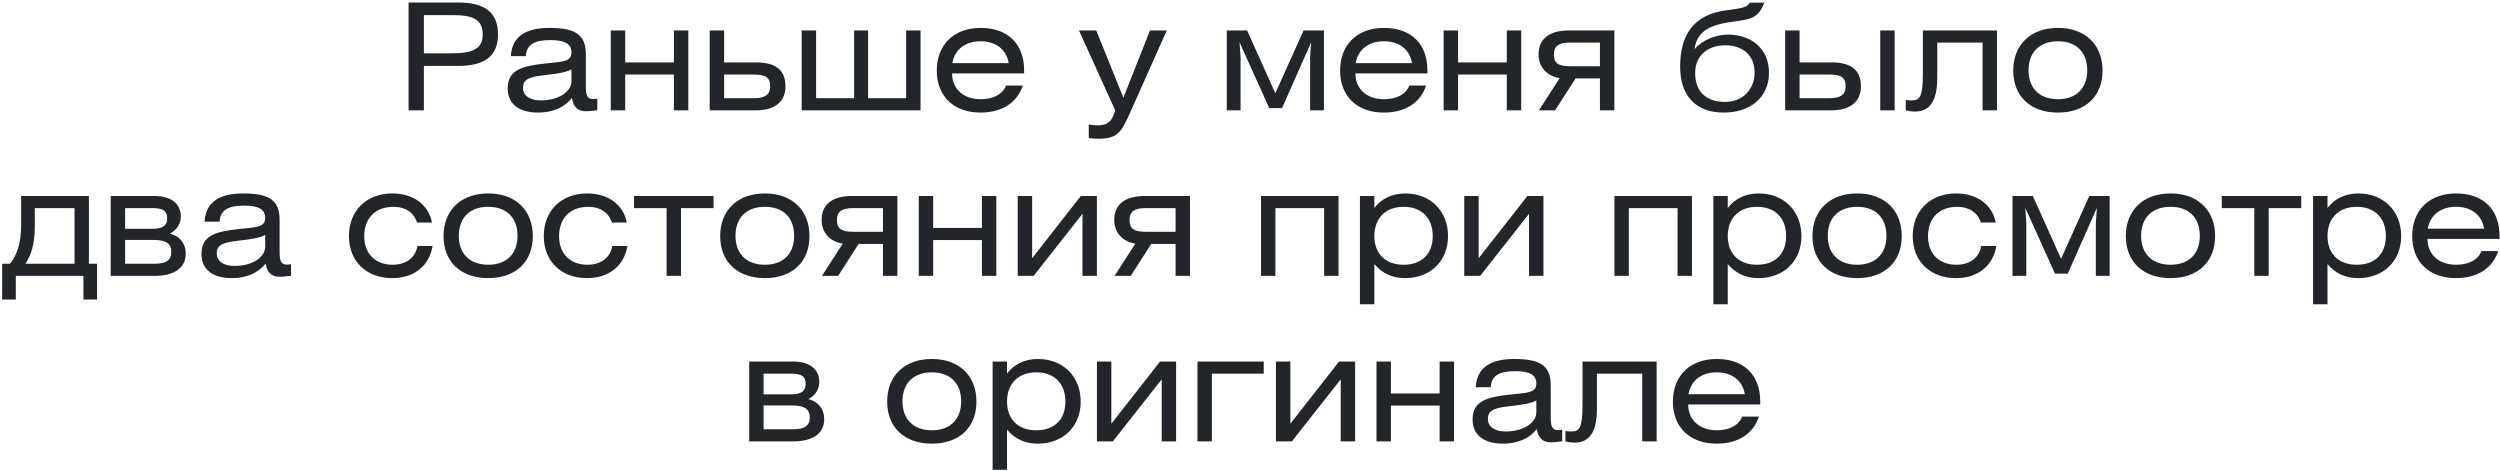 <?xml version="1.0" encoding="UTF-8"?> <svg xmlns="http://www.w3.org/2000/svg" width="589" height="111" viewBox="0 0 589 111" fill="none"> <path d="M99.867 15.535V26H96.262V0.59H107.987C114.252 0.59 117.332 2.97 117.332 8.08C117.332 13.225 114.182 15.535 107.917 15.535H99.867ZM99.867 3.565V12.56H106.552C111.452 12.56 113.727 11.405 113.727 8.185C113.727 4.615 111.522 3.565 106.797 3.565H99.867ZM134.631 16.34C133.651 16.935 131.761 17.32 128.926 17.635C125.251 18.055 123.221 18.37 123.221 20.68C123.221 22.465 124.726 23.655 127.386 23.655C131.726 23.655 134.631 21.52 134.631 19.14V16.34ZM134.736 23.095C133.021 25.265 130.291 26.525 126.826 26.525C122.101 26.525 119.616 24.355 119.616 20.855C119.616 16.48 122.941 15.57 128.296 14.975C132.461 14.52 134.631 14.625 134.631 12.35C134.631 10.32 133.056 9.445 129.661 9.445C125.846 9.445 124.061 10.53 123.886 13.225H120.351C120.596 8.78 123.641 6.575 129.416 6.575C135.681 6.575 138.026 8.22 138.026 12.805V20.435C138.026 22.395 138.376 23.34 139.706 23.34C139.986 23.34 140.301 23.305 140.721 23.235V25.965C139.636 26.14 138.656 26.21 138.026 26.21C136.066 26.21 135.086 25.125 134.736 23.095ZM147.294 7.17V14.695H158.774V7.17H162.169V26H158.774V17.565H147.294V26H143.899V7.17H147.294ZM167.21 7.17H170.605V14.695H178.025C182.61 14.695 185.06 16.375 185.06 20.33C185.06 24.04 182.47 26 178.025 26H167.21V7.17ZM170.605 17.565V23.13H177.745C180.3 23.13 181.455 22.255 181.455 20.33C181.455 18.37 180.51 17.565 177.71 17.565H170.605ZM192.275 7.17V23.13H201.235V7.17H204.525V23.13H213.485V7.17H216.88V26H188.88V7.17H192.275ZM241.287 17.285H224.312C224.312 20.96 227.007 23.375 231.032 23.375C234.007 23.375 236.247 22.22 237.017 20.155H240.972C239.642 24.215 236.037 26.525 231.032 26.525C224.697 26.525 220.707 22.675 220.707 16.62C220.707 10.53 224.732 6.575 231.032 6.575C237.472 6.575 241.287 10.355 241.287 16.62V17.285ZM224.382 14.87H237.647C237.122 11.685 234.672 9.725 231.032 9.725C227.427 9.725 224.942 11.65 224.382 14.87ZM254.205 7.17H258.265L264.67 23.025L270.935 7.17H274.89L266.56 25.86C264.285 30.97 263.515 32.685 258.86 32.685C258.335 32.685 257.565 32.65 256.515 32.545V29.325C257.39 29.465 258.02 29.535 258.51 29.535C260.96 29.535 261.975 28.66 262.745 26L254.205 7.17ZM289.026 7.17H293.821L300.471 21.975L307.121 7.17H311.916V26H308.661V13.54L308.906 9.97L302.046 25.475H299.036L292.036 9.97L292.281 13.54V26H289.026V7.17ZM336.306 17.285H319.331C319.331 20.96 322.026 23.375 326.051 23.375C329.026 23.375 331.266 22.22 332.036 20.155H335.991C334.661 24.215 331.056 26.525 326.051 26.525C319.716 26.525 315.726 22.675 315.726 16.62C315.726 10.53 319.751 6.575 326.051 6.575C332.491 6.575 336.306 10.355 336.306 16.62V17.285ZM319.401 14.87H332.666C332.141 11.685 329.691 9.725 326.051 9.725C322.446 9.725 319.961 11.65 319.401 14.87ZM343.52 7.17V14.695H355V7.17H358.395V26H355V17.565H343.52V26H340.125V7.17H343.52ZM380.341 7.17V26H376.946V18.475H371.206L366.376 26H362.561L367.461 18.405C364.661 17.95 362.491 16.025 362.491 12.805C362.491 9.025 365.186 7.17 369.701 7.17H380.341ZM376.946 15.605V10.04H369.771C367.181 10.04 366.096 10.915 366.096 12.84C366.096 14.8 367.041 15.605 369.876 15.605H376.946ZM412.223 0.625H415.688C414.218 4.3 412.608 4.545 408.093 5.14C402.108 5.945 399.798 7.765 399.203 11.615C400.953 9.515 404.173 8.15 407.113 8.15C412.643 8.15 416.773 11.51 416.773 17.11C416.773 23.06 412.258 26.525 406.063 26.525C399.483 26.525 395.843 22.5 395.843 15.745C395.843 8.465 398.748 3.46 406.798 2.41C410.893 1.885 411.663 1.675 412.223 0.625ZM406.413 10.67C402.248 10.67 399.378 13.225 399.378 17.18C399.378 21.625 402.003 24.005 406.413 24.005C410.683 24.005 413.378 20.96 413.378 17.11C413.378 12.91 410.508 10.67 406.413 10.67ZM420.584 7.17H423.979V14.695H431.399C435.984 14.695 438.434 16.375 438.434 20.33C438.434 24.04 435.844 26 431.399 26H420.584V7.17ZM423.979 17.565V23.13H431.119C433.674 23.13 434.829 22.255 434.829 20.33C434.829 18.37 433.884 17.565 431.084 17.565H423.979ZM442.984 26V7.17H446.379V26H442.984ZM453.024 7.17H470.489V26H467.094V10.04H456.419V18.405C456.419 24.075 454.424 26.28 451.204 26.28C450.259 26.28 449.524 26.14 448.999 26V23.55C449.314 23.62 449.804 23.655 450.399 23.655C452.289 23.655 453.024 22.85 453.024 17.32V7.17ZM484.855 6.575C491.33 6.575 495.355 10.565 495.355 16.62C495.355 22.675 491.33 26.525 484.855 26.525C478.38 26.525 474.32 22.675 474.32 16.62C474.32 10.565 478.38 6.575 484.855 6.575ZM484.855 9.725C480.55 9.725 477.925 12.28 477.925 16.55C477.925 20.82 480.55 23.375 484.855 23.375C489.16 23.375 491.75 20.82 491.75 16.55C491.75 12.28 489.16 9.725 484.855 9.725ZM17.552 49.04H8.207V52.925C8.207 57.72 7.367 59.96 6.002 62.13H17.552V49.04ZM4.987 46.17H20.947V62.13H22.872V70.565H19.652V65H3.727V70.565H0.507V62.13H2.362C3.867 60.205 4.987 57.72 4.987 52.68V46.17ZM26.082 65V46.17H36.372C40.397 46.17 42.602 48.06 42.602 51C42.602 53.135 41.202 54.43 40.047 55.025C42.462 55.69 43.757 57.405 43.757 59.75C43.757 63.285 40.852 65 36.372 65H26.082ZM29.477 56.53V62.13H36.582C39.172 62.13 40.362 61.255 40.362 59.33C40.362 57.37 39.067 56.53 36.232 56.53H29.477ZM29.477 49.04V53.905H35.952C38.192 53.905 39.382 53.24 39.382 51.49C39.382 49.74 38.577 49.04 35.987 49.04H29.477ZM62.478 55.34C61.498 55.935 59.608 56.32 56.773 56.635C53.098 57.055 51.068 57.37 51.068 59.68C51.068 61.465 52.573 62.655 55.233 62.655C59.573 62.655 62.478 60.52 62.478 58.14V55.34ZM62.583 62.095C60.868 64.265 58.138 65.525 54.673 65.525C49.948 65.525 47.463 63.355 47.463 59.855C47.463 55.48 50.788 54.57 56.143 53.975C60.308 53.52 62.478 53.625 62.478 51.35C62.478 49.32 60.903 48.445 57.508 48.445C53.693 48.445 51.908 49.53 51.733 52.225H48.198C48.443 47.78 51.488 45.575 57.263 45.575C63.528 45.575 65.873 47.22 65.873 51.805V59.435C65.873 61.395 66.223 62.34 67.553 62.34C67.833 62.34 68.148 62.305 68.568 62.235V64.965C67.483 65.14 66.503 65.21 65.873 65.21C63.913 65.21 62.933 64.125 62.583 62.095ZM101.776 52.435H98.24C97.576 50.125 95.51 48.725 92.746 48.725C88.441 48.725 85.816 51.385 85.816 55.655C85.816 59.89 88.546 62.375 92.501 62.375C95.615 62.375 97.891 60.73 98.346 57.965H101.916C101.111 62.725 97.505 65.525 92.361 65.525C86.376 65.525 82.21 61.605 82.21 55.62C82.21 49.635 86.341 45.575 92.43 45.575C97.4 45.575 100.971 48.235 101.776 52.435ZM115.031 45.575C121.506 45.575 125.531 49.565 125.531 55.62C125.531 61.675 121.506 65.525 115.031 65.525C108.556 65.525 104.496 61.675 104.496 55.62C104.496 49.565 108.556 45.575 115.031 45.575ZM115.031 48.725C110.726 48.725 108.101 51.28 108.101 55.55C108.101 59.82 110.726 62.375 115.031 62.375C119.336 62.375 121.926 59.82 121.926 55.55C121.926 51.28 119.336 48.725 115.031 48.725ZM147.679 52.435H144.144C143.479 50.125 141.414 48.725 138.649 48.725C134.344 48.725 131.719 51.385 131.719 55.655C131.719 59.89 134.449 62.375 138.404 62.375C141.519 62.375 143.794 60.73 144.249 57.965H147.819C147.014 62.725 143.409 65.525 138.264 65.525C132.279 65.525 128.114 61.605 128.114 55.62C128.114 49.635 132.244 45.575 138.334 45.575C143.304 45.575 146.874 48.235 147.679 52.435ZM149.384 46.17H168.109V49.04H160.444V65H157.049V49.04H149.384V46.17ZM180.211 45.575C186.686 45.575 190.711 49.565 190.711 55.62C190.711 61.675 186.686 65.525 180.211 65.525C173.736 65.525 169.676 61.675 169.676 55.62C169.676 49.565 173.736 45.575 180.211 45.575ZM180.211 48.725C175.906 48.725 173.281 51.28 173.281 55.55C173.281 59.82 175.906 62.375 180.211 62.375C184.516 62.375 187.106 59.82 187.106 55.55C187.106 51.28 184.516 48.725 180.211 48.725ZM211.425 46.17V65H208.03V57.475H202.29L197.46 65H193.645L198.545 57.405C195.745 56.95 193.575 55.025 193.575 51.805C193.575 48.025 196.27 46.17 200.785 46.17H211.425ZM208.03 54.605V49.04H200.855C198.265 49.04 197.18 49.915 197.18 51.84C197.18 53.8 198.125 54.605 200.96 54.605H208.03ZM219.858 46.17V53.695H231.338V46.17H234.733V65H231.338V56.565H219.858V65H216.463V46.17H219.858ZM243.168 46.17V60.835L254.648 46.17H258.428V65H255.033V50.37L243.518 65H239.773V46.17H243.168ZM280.365 46.17V65H276.97V57.475H271.23L266.4 65H262.585L267.485 57.405C264.685 56.95 262.515 55.025 262.515 51.805C262.515 48.025 265.21 46.17 269.725 46.17H280.365ZM276.97 54.605V49.04H269.795C267.205 49.04 266.12 49.915 266.12 51.84C266.12 53.8 267.065 54.605 269.9 54.605H276.97ZM297.093 46.17H315.363V65H311.968V49.04H300.488V65H297.093V46.17ZM323.798 46.17V49.005C325.373 46.905 327.893 45.575 331.078 45.575C337.028 45.575 341.158 49.74 341.158 55.62C341.158 61.465 337.028 65.525 331.043 65.525C328.033 65.525 325.723 64.44 323.798 62.235V71.685H320.403V46.17H323.798ZM330.693 48.725C326.423 48.725 323.798 51.42 323.798 55.62C323.798 59.785 326.423 62.375 330.693 62.375C334.963 62.375 337.553 59.82 337.553 55.62C337.553 51.385 334.963 48.725 330.693 48.725ZM348.373 46.17V60.835L359.853 46.17H363.633V65H360.238V50.37L348.723 65H344.978V46.17H348.373ZM380.354 46.17H398.624V65H395.229V49.04H383.749V65H380.354V46.17ZM407.06 46.17V49.005C408.635 46.905 411.155 45.575 414.34 45.575C420.29 45.575 424.42 49.74 424.42 55.62C424.42 61.465 420.29 65.525 414.305 65.525C411.295 65.525 408.985 64.44 407.06 62.235V71.685H403.665V46.17H407.06ZM413.955 48.725C409.685 48.725 407.06 51.42 407.06 55.62C407.06 59.785 409.685 62.375 413.955 62.375C418.225 62.375 420.815 59.82 420.815 55.62C420.815 51.385 418.225 48.725 413.955 48.725ZM437.55 45.575C444.025 45.575 448.05 49.565 448.05 55.62C448.05 61.675 444.025 65.525 437.55 65.525C431.075 65.525 427.015 61.675 427.015 55.62C427.015 49.565 431.075 45.575 437.55 45.575ZM437.55 48.725C433.245 48.725 430.62 51.28 430.62 55.55C430.62 59.82 433.245 62.375 437.55 62.375C441.855 62.375 444.445 59.82 444.445 55.55C444.445 51.28 441.855 48.725 437.55 48.725ZM470.198 52.435H466.663C465.998 50.125 463.933 48.725 461.168 48.725C456.863 48.725 454.238 51.385 454.238 55.655C454.238 59.89 456.968 62.375 460.923 62.375C464.038 62.375 466.313 60.73 466.768 57.965H470.338C469.533 62.725 465.928 65.525 460.783 65.525C454.798 65.525 450.633 61.605 450.633 55.62C450.633 49.635 454.763 45.575 460.853 45.575C465.823 45.575 469.393 48.235 470.198 52.435ZM474.144 46.17H478.939L485.589 60.975L492.239 46.17H497.034V65H493.779V52.54L494.024 48.97L487.164 64.475H484.154L477.154 48.97L477.399 52.54V65H474.144V46.17ZM511.378 45.575C517.853 45.575 521.878 49.565 521.878 55.62C521.878 61.675 517.853 65.525 511.378 65.525C504.903 65.525 500.843 61.675 500.843 55.62C500.843 49.565 504.903 45.575 511.378 45.575ZM511.378 48.725C507.073 48.725 504.448 51.28 504.448 55.55C504.448 59.82 507.073 62.375 511.378 62.375C515.683 62.375 518.273 59.82 518.273 55.55C518.273 51.28 515.683 48.725 511.378 48.725ZM523.447 46.17H542.172V49.04H534.507V65H531.112V49.04H523.447V46.17ZM548.359 46.17V49.005C549.934 46.905 552.454 45.575 555.639 45.575C561.589 45.575 565.719 49.74 565.719 55.62C565.719 61.465 561.589 65.525 555.604 65.525C552.594 65.525 550.284 64.44 548.359 62.235V71.685H544.964V46.17H548.359ZM555.254 48.725C550.984 48.725 548.359 51.42 548.359 55.62C548.359 59.785 550.984 62.375 555.254 62.375C559.524 62.375 562.114 59.82 562.114 55.62C562.114 51.385 559.524 48.725 555.254 48.725ZM588.894 56.285H571.919C571.919 59.96 574.614 62.375 578.639 62.375C581.614 62.375 583.854 61.22 584.624 59.155H588.579C587.249 63.215 583.644 65.525 578.639 65.525C572.304 65.525 568.314 61.675 568.314 55.62C568.314 49.53 572.339 45.575 578.639 45.575C585.079 45.575 588.894 49.355 588.894 55.62V56.285ZM571.989 53.87H585.254C584.729 50.685 582.279 48.725 578.639 48.725C575.034 48.725 572.549 50.65 571.989 53.87ZM176.507 104V85.17H186.797C190.822 85.17 193.027 87.06 193.027 90C193.027 92.135 191.627 93.43 190.472 94.025C192.887 94.69 194.182 96.405 194.182 98.75C194.182 102.285 191.277 104 186.797 104H176.507ZM179.902 95.53V101.13H187.007C189.597 101.13 190.787 100.255 190.787 98.33C190.787 96.37 189.492 95.53 186.657 95.53H179.902ZM179.902 88.04V92.905H186.377C188.617 92.905 189.807 92.24 189.807 90.49C189.807 88.74 189.002 88.04 186.412 88.04H179.902ZM219.552 84.575C226.027 84.575 230.052 88.565 230.052 94.62C230.052 100.675 226.027 104.525 219.552 104.525C213.077 104.525 209.017 100.675 209.017 94.62C209.017 88.565 213.077 84.575 219.552 84.575ZM219.552 87.725C215.247 87.725 212.622 90.28 212.622 94.55C212.622 98.82 215.247 101.375 219.552 101.375C223.857 101.375 226.447 98.82 226.447 94.55C226.447 90.28 223.857 87.725 219.552 87.725ZM237.255 85.17V88.005C238.83 85.905 241.35 84.575 244.535 84.575C250.485 84.575 254.615 88.74 254.615 94.62C254.615 100.465 250.485 104.525 244.5 104.525C241.49 104.525 239.18 103.44 237.255 101.235V110.685H233.86V85.17H237.255ZM244.15 87.725C239.88 87.725 237.255 90.42 237.255 94.62C237.255 98.785 239.88 101.375 244.15 101.375C248.42 101.375 251.01 98.82 251.01 94.62C251.01 90.385 248.42 87.725 244.15 87.725ZM261.831 85.17V99.835L273.311 85.17H277.091V104H273.696V89.37L262.181 104H258.436V85.17H261.831ZM282.122 85.17H297.732V88.04H285.517V104H282.122V85.17ZM304.008 85.17V99.835L315.488 85.17H319.268V104H315.873V89.37L304.358 104H300.613V85.17H304.008ZM327.695 85.17V92.695H339.175V85.17H342.57V104H339.175V95.565H327.695V104H324.3V85.17H327.695ZM361.96 94.34C360.98 94.935 359.09 95.32 356.255 95.635C352.58 96.055 350.55 96.37 350.55 98.68C350.55 100.465 352.055 101.655 354.715 101.655C359.055 101.655 361.96 99.52 361.96 97.14V94.34ZM362.065 101.095C360.35 103.265 357.62 104.525 354.155 104.525C349.43 104.525 346.945 102.355 346.945 98.855C346.945 94.48 350.27 93.57 355.625 92.975C359.79 92.52 361.96 92.625 361.96 90.35C361.96 88.32 360.385 87.445 356.99 87.445C353.175 87.445 351.39 88.53 351.215 91.225H347.68C347.925 86.78 350.97 84.575 356.745 84.575C363.01 84.575 365.355 86.22 365.355 90.805V98.435C365.355 100.395 365.705 101.34 367.035 101.34C367.315 101.34 367.63 101.305 368.05 101.235V103.965C366.965 104.14 365.985 104.21 365.355 104.21C363.395 104.21 362.415 103.125 362.065 101.095ZM372.838 85.17H390.303V104H386.908V88.04H376.233V96.405C376.233 102.075 374.238 104.28 371.018 104.28C370.073 104.28 369.338 104.14 368.813 104V101.55C369.128 101.62 369.618 101.655 370.213 101.655C372.103 101.655 372.838 100.85 372.838 95.32V85.17ZM414.714 95.285H397.739C397.739 98.96 400.434 101.375 404.459 101.375C407.434 101.375 409.674 100.22 410.444 98.155H414.399C413.069 102.215 409.464 104.525 404.459 104.525C398.124 104.525 394.134 100.675 394.134 94.62C394.134 88.53 398.159 84.575 404.459 84.575C410.899 84.575 414.714 88.355 414.714 94.62V95.285ZM397.809 92.87H411.074C410.549 89.685 408.099 87.725 404.459 87.725C400.854 87.725 398.369 89.65 397.809 92.87Z" fill="#22252A"></path> </svg> 
